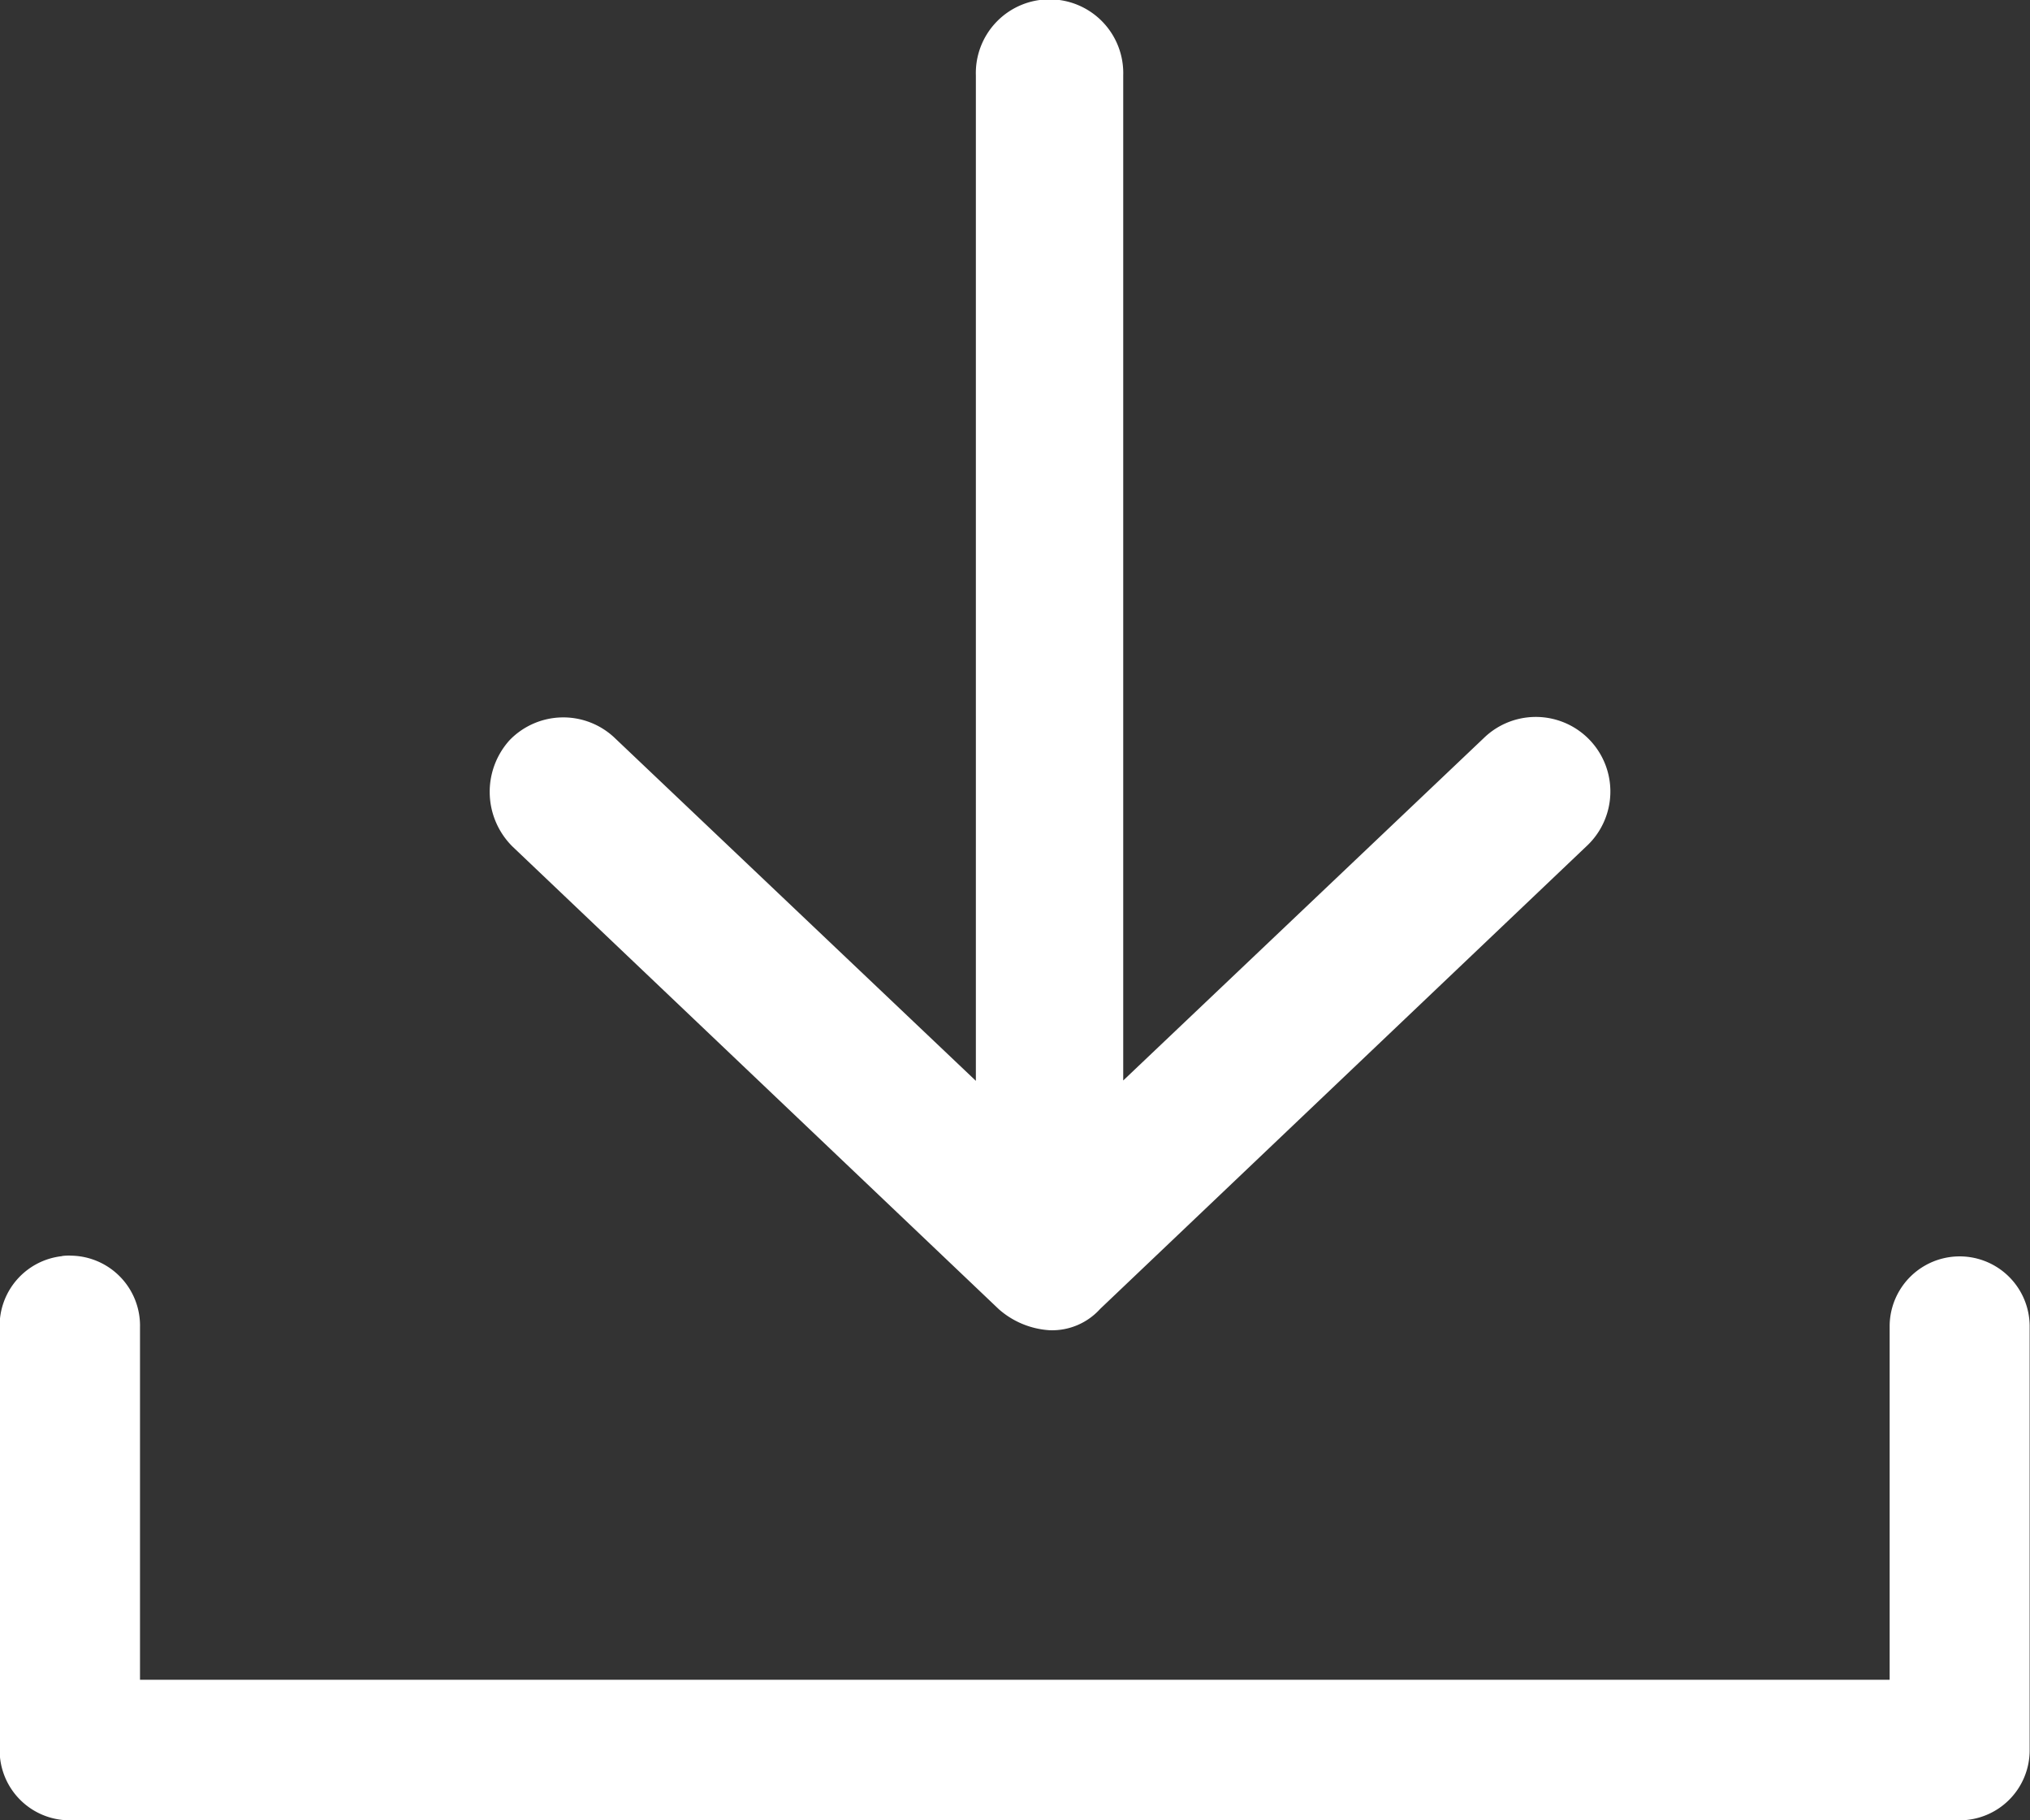 <svg xmlns="http://www.w3.org/2000/svg" width="29" height="26" viewBox="0 0 29 26">
  <rect x="0" y="0" width="29" height="26" fill="#333333" stroke="none"/>
<defs>
    <style>
      .cls-1 {
        fill: #fff;
        fill-rule: evenodd;
      }
    </style>
  </defs>
  <path id="Shape_127_copy" data-name="Shape 127 copy" class="cls-1" d="M353.993,160a1.21,1.21,0,0,1-.724-0.3l-6.947-6.608a1.1,1.1,0,0,1-.041-1.521,1.067,1.067,0,0,1,1.489-.042l5.171,4.909V142.076a1.053,1.053,0,1,1,2.105,0v14.357l5.17-4.909a1.065,1.065,0,0,1,1.448,1.563l-6.947,6.608A0.924,0.924,0,0,1,353.993,160Zm-14.107-1.058a1,1,0,0,0-.891,1.02V166a1,1,0,0,0,1,1h27a1,1,0,0,0,1-1V159.96a1,1,0,1,0-2-.029v5.062H341V159.96a1,1,0,0,0-.978-1.025A0.743,0.743,0,0,0,339.886,158.94Z" transform="translate(-339 -141)"/>
</svg>
